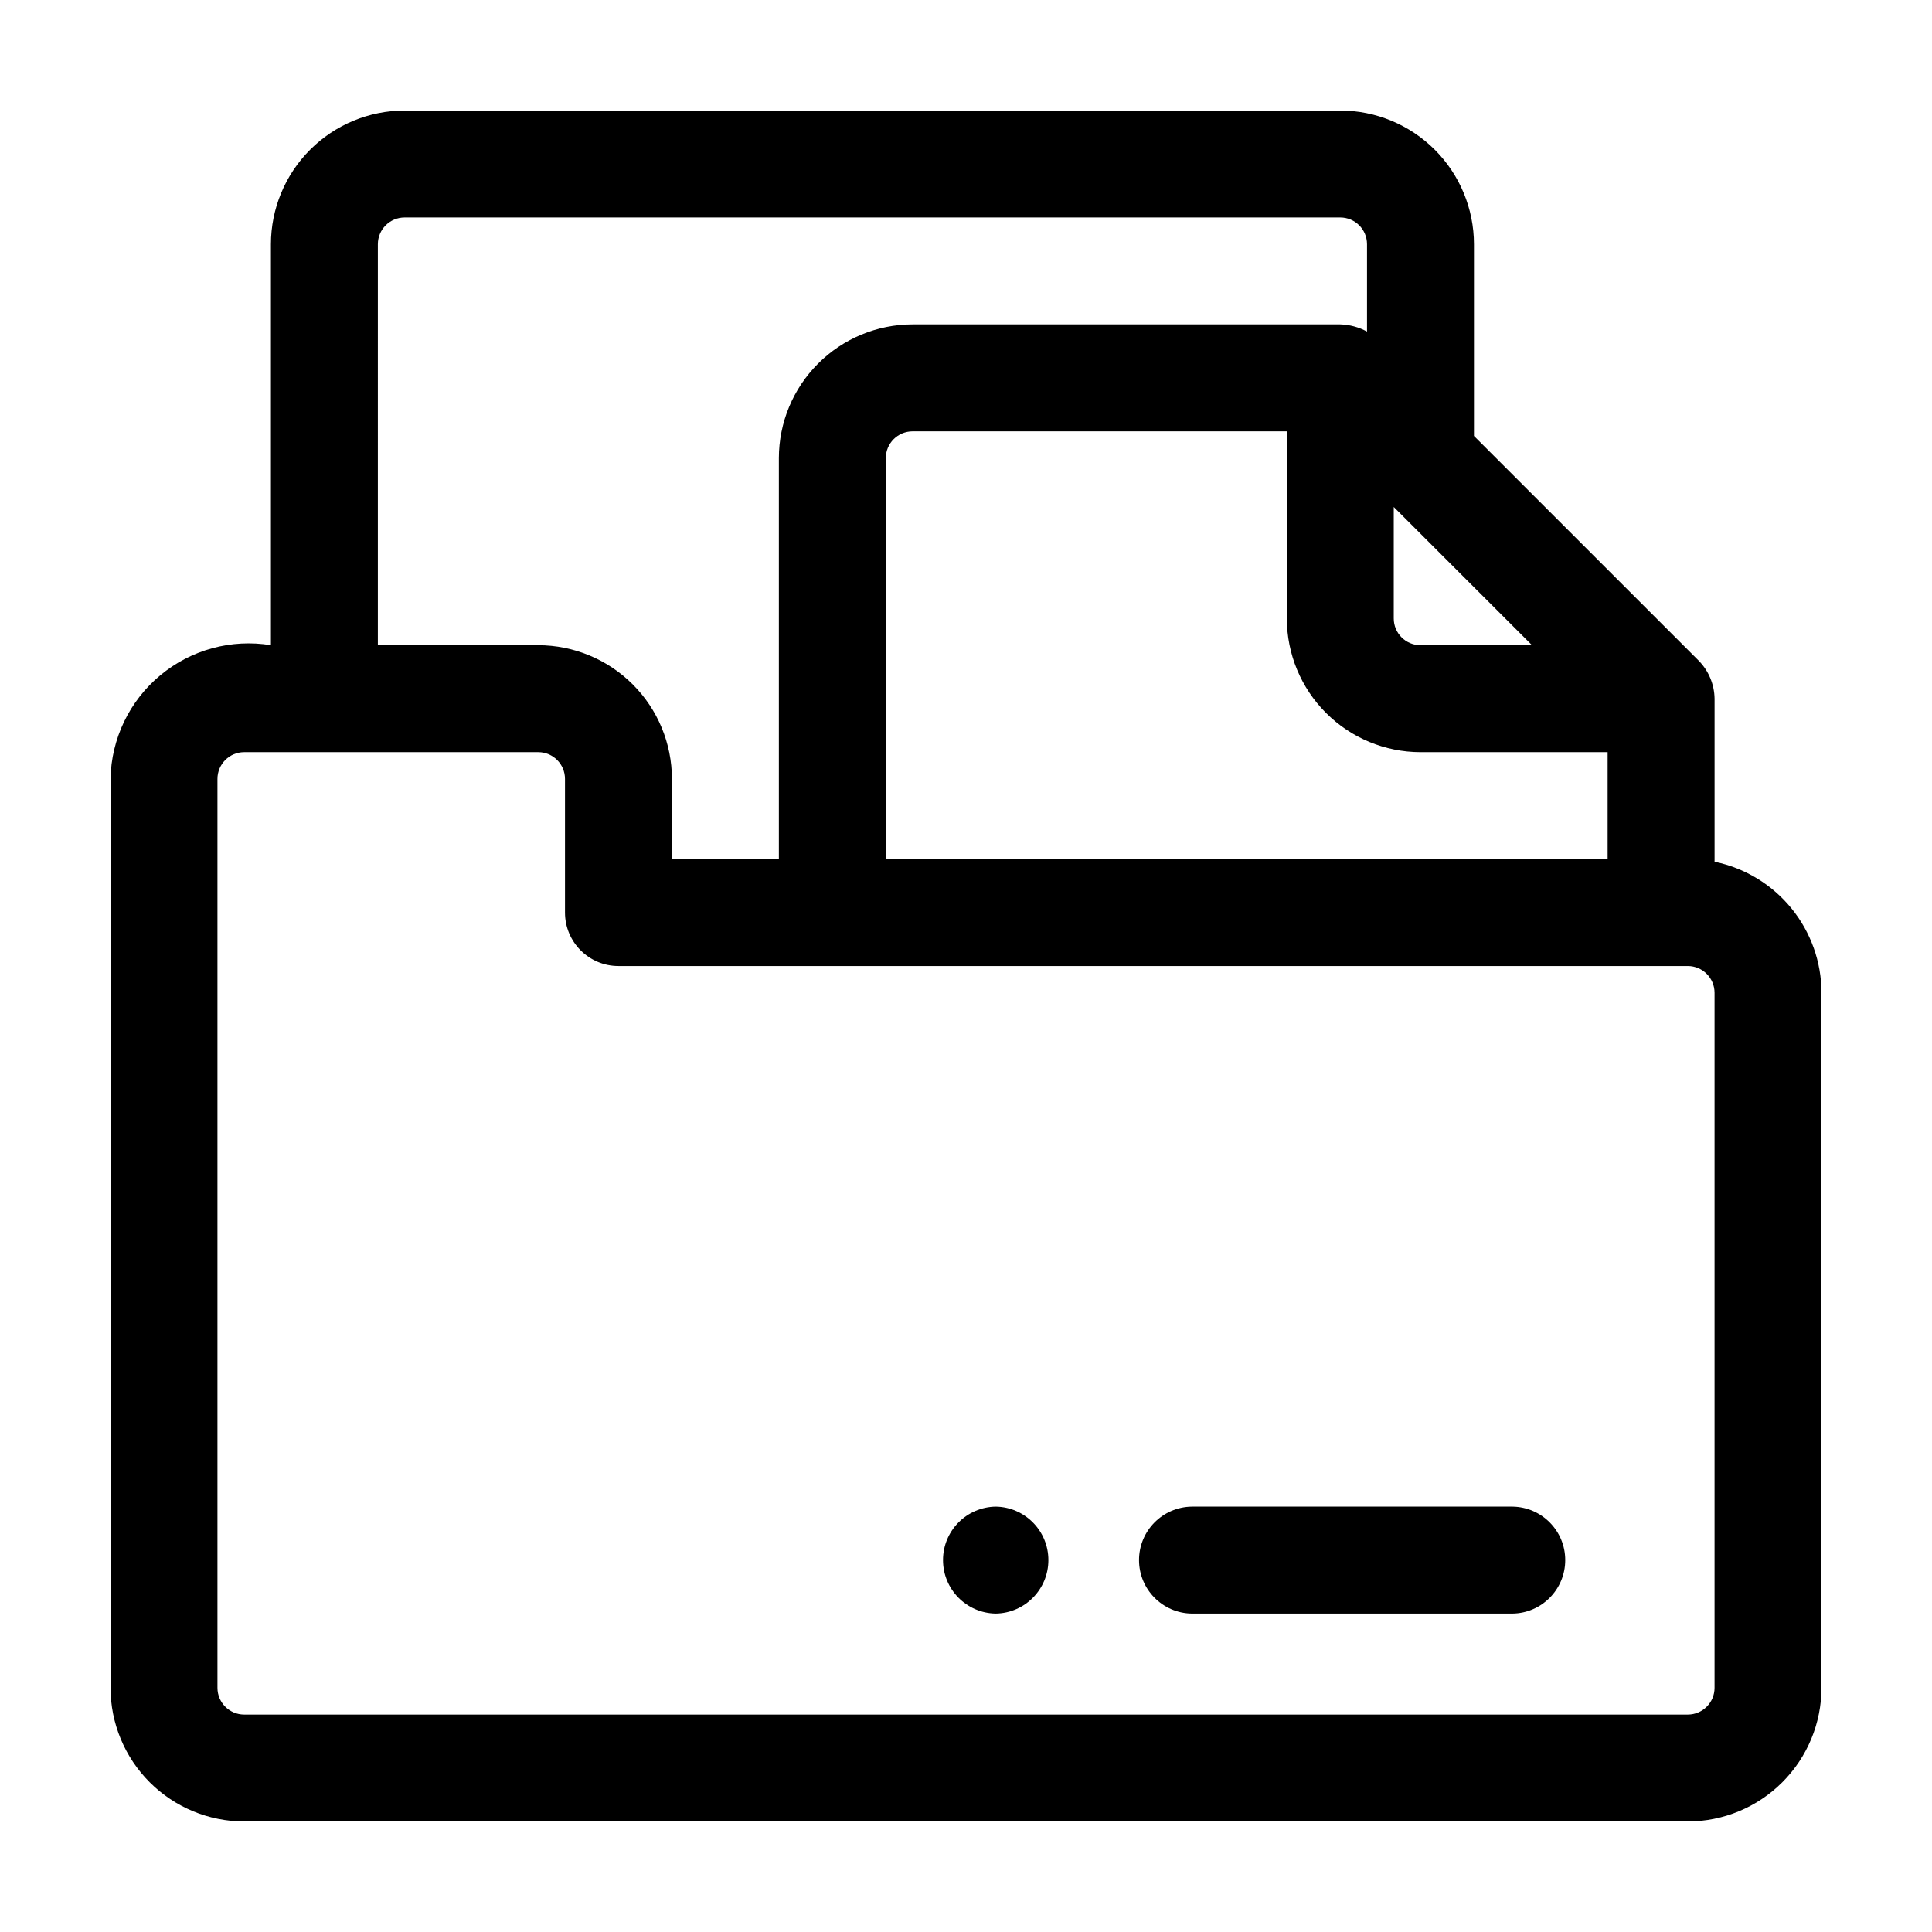<?xml version="1.0" encoding="UTF-8"?>
<!-- Uploaded to: ICON Repo, www.svgrepo.com, Generator: ICON Repo Mixer Tools -->
<svg fill="#000000" width="800px" height="800px" version="1.1" viewBox="144 144 512 512" xmlns="http://www.w3.org/2000/svg">
 <g>
  <path d="m544.84 543.27h-85.02c-7.742 0.113-13.965 6.422-13.965 14.168s6.223 14.059 13.969 14.172h85.016c7.746-0.113 13.965-6.426 13.965-14.172s-6.219-14.055-13.965-14.168z"/>
  <path d="m407.87 543.27c-7.742 0.117-13.961 6.426-13.961 14.168 0 7.746 6.219 14.055 13.961 14.172 7.742-0.117 13.961-6.426 13.961-14.172 0-7.742-6.219-14.055-13.961-14.168z"/>
  <path d="m598.38 372.38v-43.227c-0.055-3.75-1.543-7.336-4.16-10.027l-59.605-59.602v-50.812c-0.012-9.391-3.746-18.395-10.387-25.035s-15.645-10.375-25.035-10.387h-247.97c-9.395 0.012-18.398 3.746-25.039 10.387-6.641 6.641-10.375 15.645-10.387 25.035v106.27c-10.48-1.719-21.191 1.199-29.348 8-8.16 6.797-12.961 16.805-13.16 27.426v240.88c0.012 9.391 3.746 18.395 10.387 25.035s15.645 10.379 25.035 10.387h382.58c9.391-0.008 18.395-3.746 25.035-10.387s10.379-15.645 10.387-25.035v-184.21c-0.008-8.16-2.836-16.07-7.996-22.391-5.164-6.324-12.348-10.672-20.34-12.316zm-77.934-29.055h49.594v28.34h-191.29v-106.27c0.004-3.91 3.176-7.082 7.086-7.086h99.188v49.594c0.012 9.395 3.746 18.398 10.387 25.039 6.644 6.641 15.645 10.375 25.039 10.387zm0-28.34c-3.914-0.004-7.082-3.172-7.086-7.086v-29.551l36.641 36.637zm-276.31-106.27c0.004-3.91 3.172-7.078 7.086-7.082h247.97c3.91 0.004 7.078 3.172 7.082 7.082v23.156c-2.18-1.184-4.606-1.832-7.082-1.902h-113.36c-9.391 0.012-18.395 3.75-25.035 10.391-6.641 6.641-10.379 15.645-10.387 25.035v106.27h-28.34v-21.254c-0.012-9.395-3.746-18.398-10.387-25.039-6.644-6.641-15.648-10.375-25.039-10.387h-42.508zm354.24 382.58c-0.004 3.91-3.176 7.082-7.086 7.086h-382.58c-3.91-0.004-7.078-3.176-7.082-7.086v-240.88c0.004-3.914 3.172-7.082 7.082-7.086h77.934c3.91 0.004 7.082 3.172 7.086 7.086v35.426-0.004c0 7.828 6.344 14.172 14.168 14.172h283.39c3.91 0.004 7.082 3.172 7.086 7.082z"/>
 </g>
</svg>